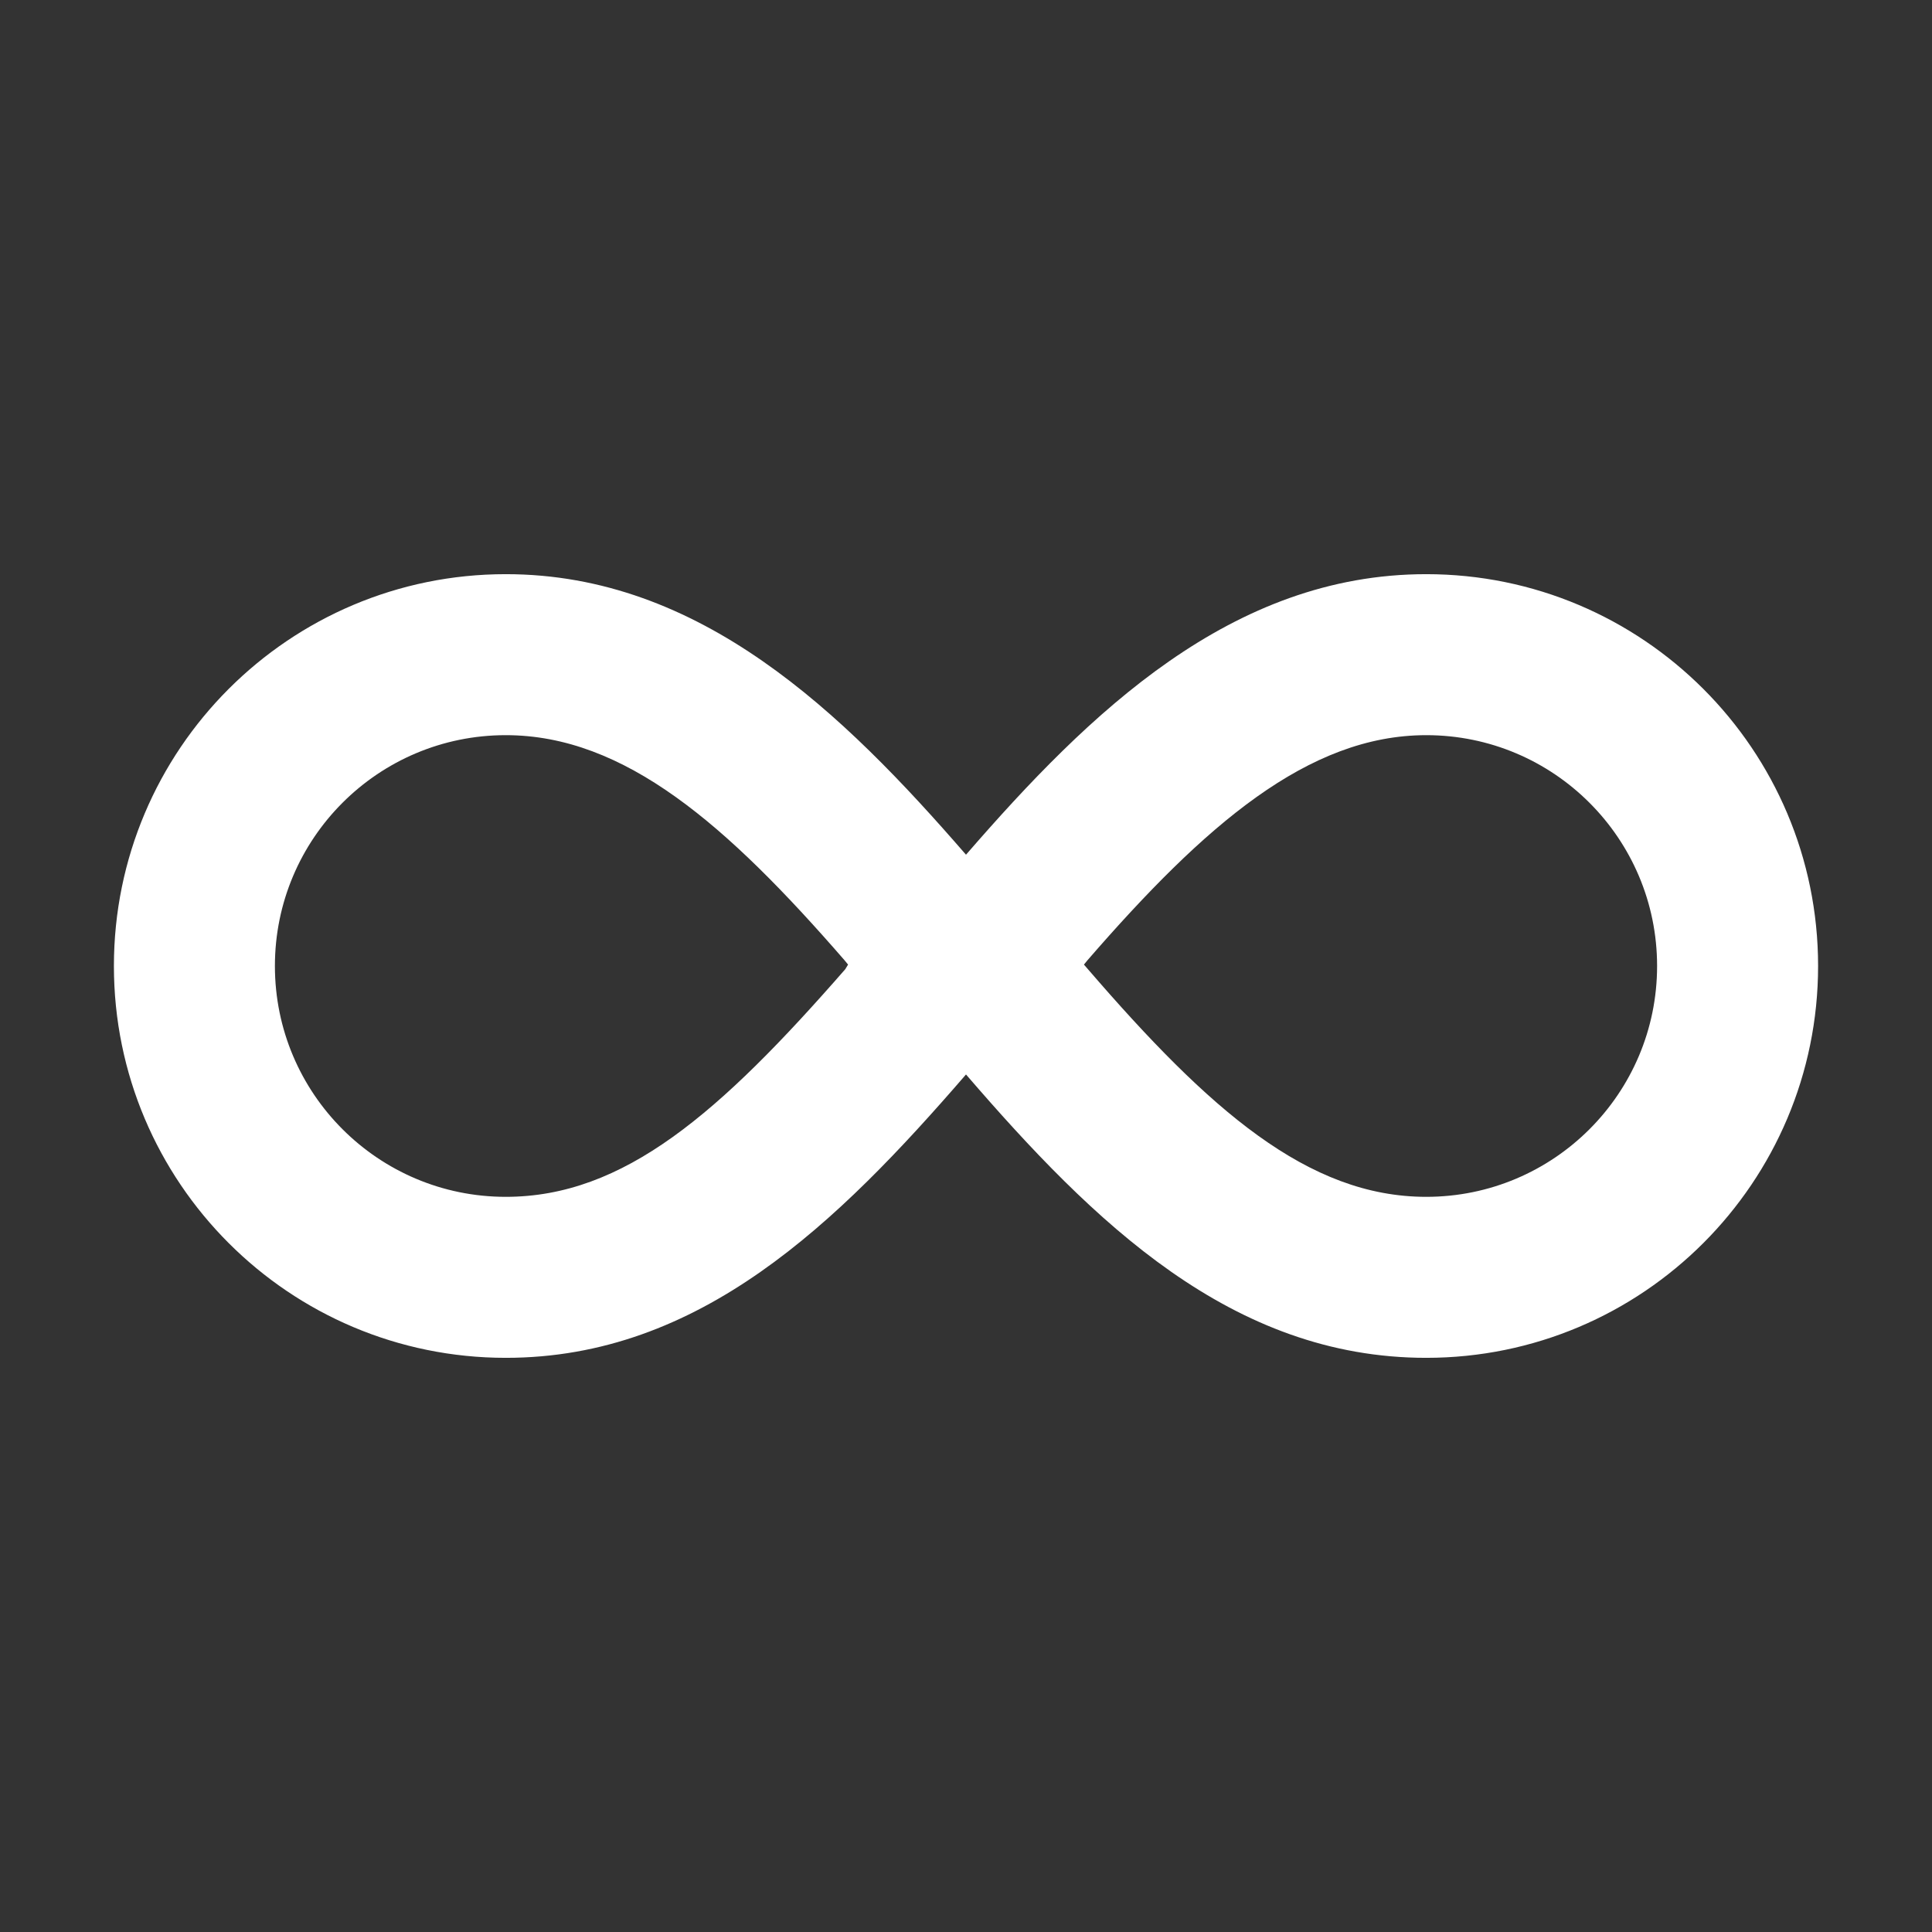 <?xml version="1.0" encoding="UTF-8"?> <svg xmlns="http://www.w3.org/2000/svg" xmlns:xlink="http://www.w3.org/1999/xlink" width="96" height="96" xml:space="preserve" overflow="hidden"><rect width="100%" height="100%" fill="#333333" stroke="none"/><g transform="translate(190 -82)"><path d="M-119.13 110.53C-128.8 110.53-135.87 117.4-142 124.47-148.13 117.4-155.2 110.53-164.87 110.53-175.623 110.53-184.34 119.247-184.34 130-184.34 140.753-175.623 149.47-164.87 149.47-155.23 149.47-148.4 142.79-142 135.39-135.66 142.74-128.8 149.47-119.13 149.47-108.377 149.47-99.66 140.753-99.66 130-99.66 119.247-108.377 110.53-119.13 110.53ZM-148 130.16C-154.25 137.32-159 141.47-164.87 141.47-171.205 141.47-176.34 136.335-176.34 130-176.34 123.665-171.205 118.53-164.87 118.53-158.95 118.53-153.87 123-148.04 129.71L-147.86 129.93ZM-119.13 141.47C-125.01 141.47-129.92 137.14-135.94 130.16L-136.14 129.93-135.96 129.71C-130.14 123-125 118.53-119.13 118.53-112.795 118.53-107.66 123.665-107.66 130-107.66 136.335-112.795 141.47-119.13 141.47Z" fill="#FFFFFF"></path></g></svg> 